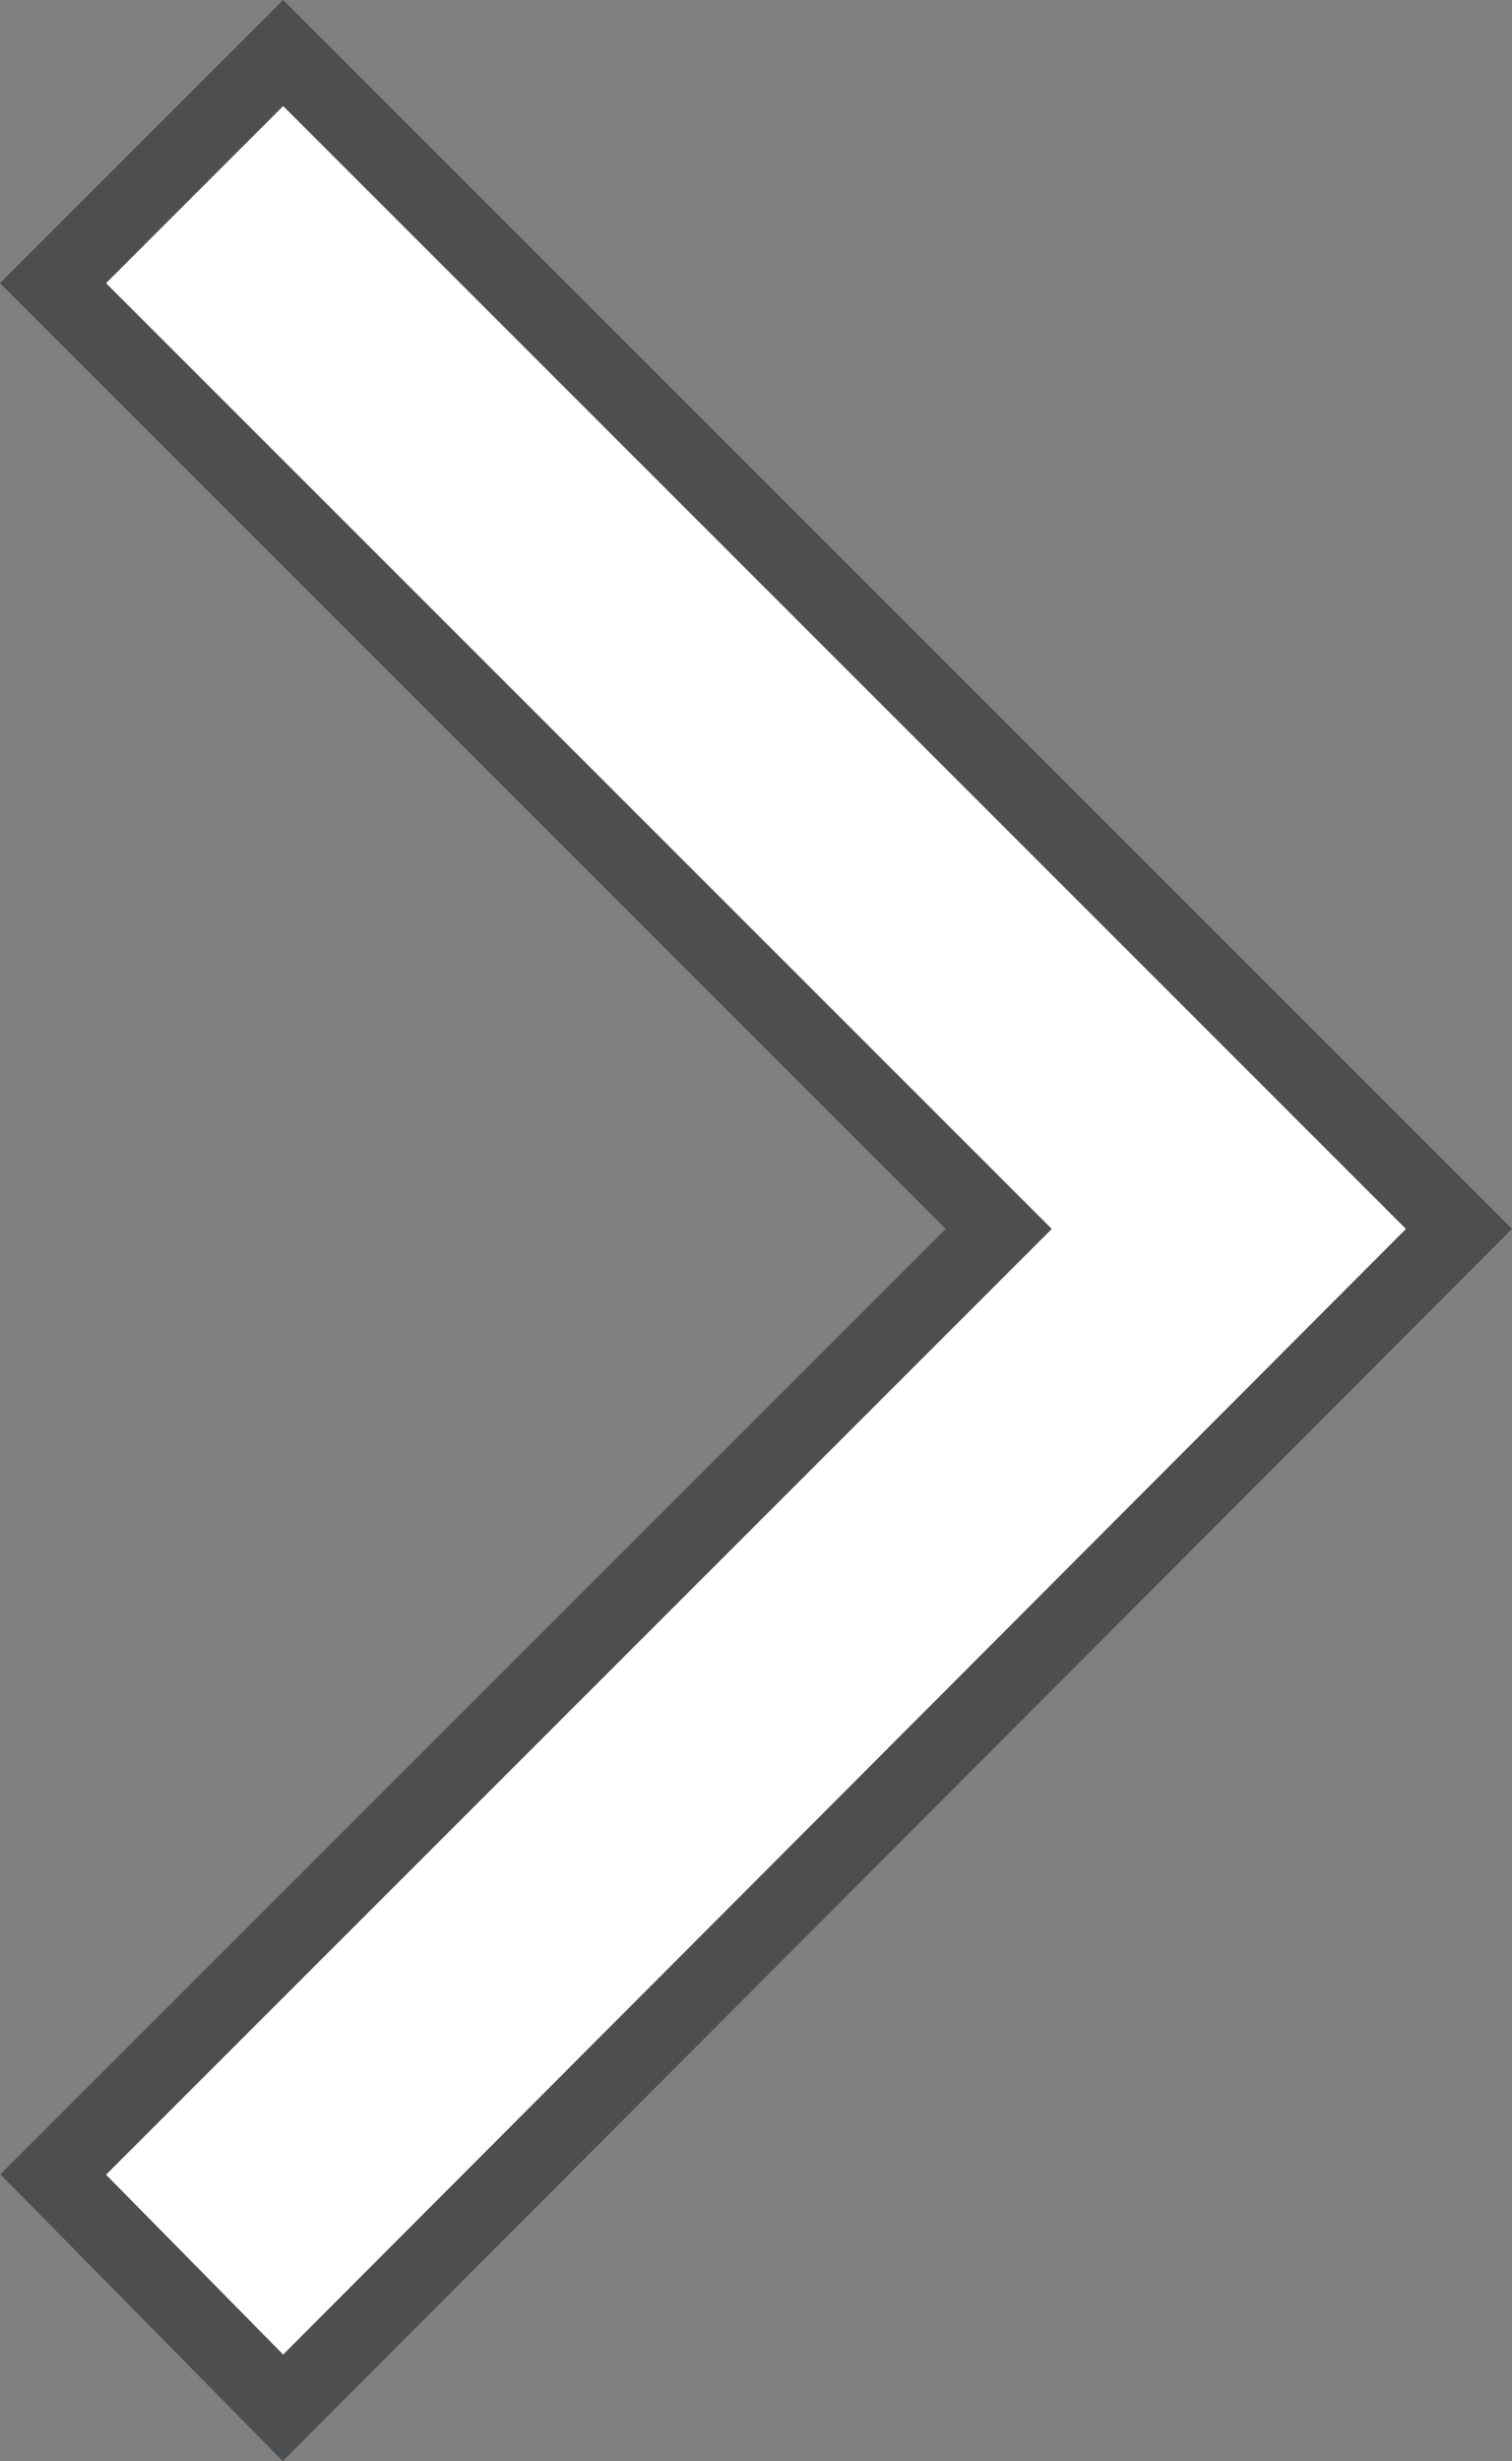 <svg xmlns="http://www.w3.org/2000/svg" width="20.173" height="32.835" viewBox="0 0 20.173 32.835">
  <rect x="0" y="0" width="20.173" height="32.835" fill="#808080" stroke="none"/>
  <g id="arrow_forward_ios_FILL0_wght400_GRAD200_opsz48" transform="translate(-10.486 -1.836)" fill="#fff">
    <path d="M14.264,33.25,11.9,30.85,24.518,18.232,11.9,5.614,14.264,3.25,29.245,18.232Z" stroke="none"/>
    <path d="M 14.264 33.25 L 29.245 18.232 L 14.264 3.25 L 11.9 5.614 L 24.518 18.232 L 11.9 30.85 L 14.264 33.25 M 14.259 34.671 L 10.491 30.845 L 23.104 18.232 L 10.486 5.614 L 14.264 1.836 L 30.659 18.231 L 14.259 34.671 Z" stroke="none" fill="rgba(27,28,30,0.5)"/>
  </g>
</svg>
